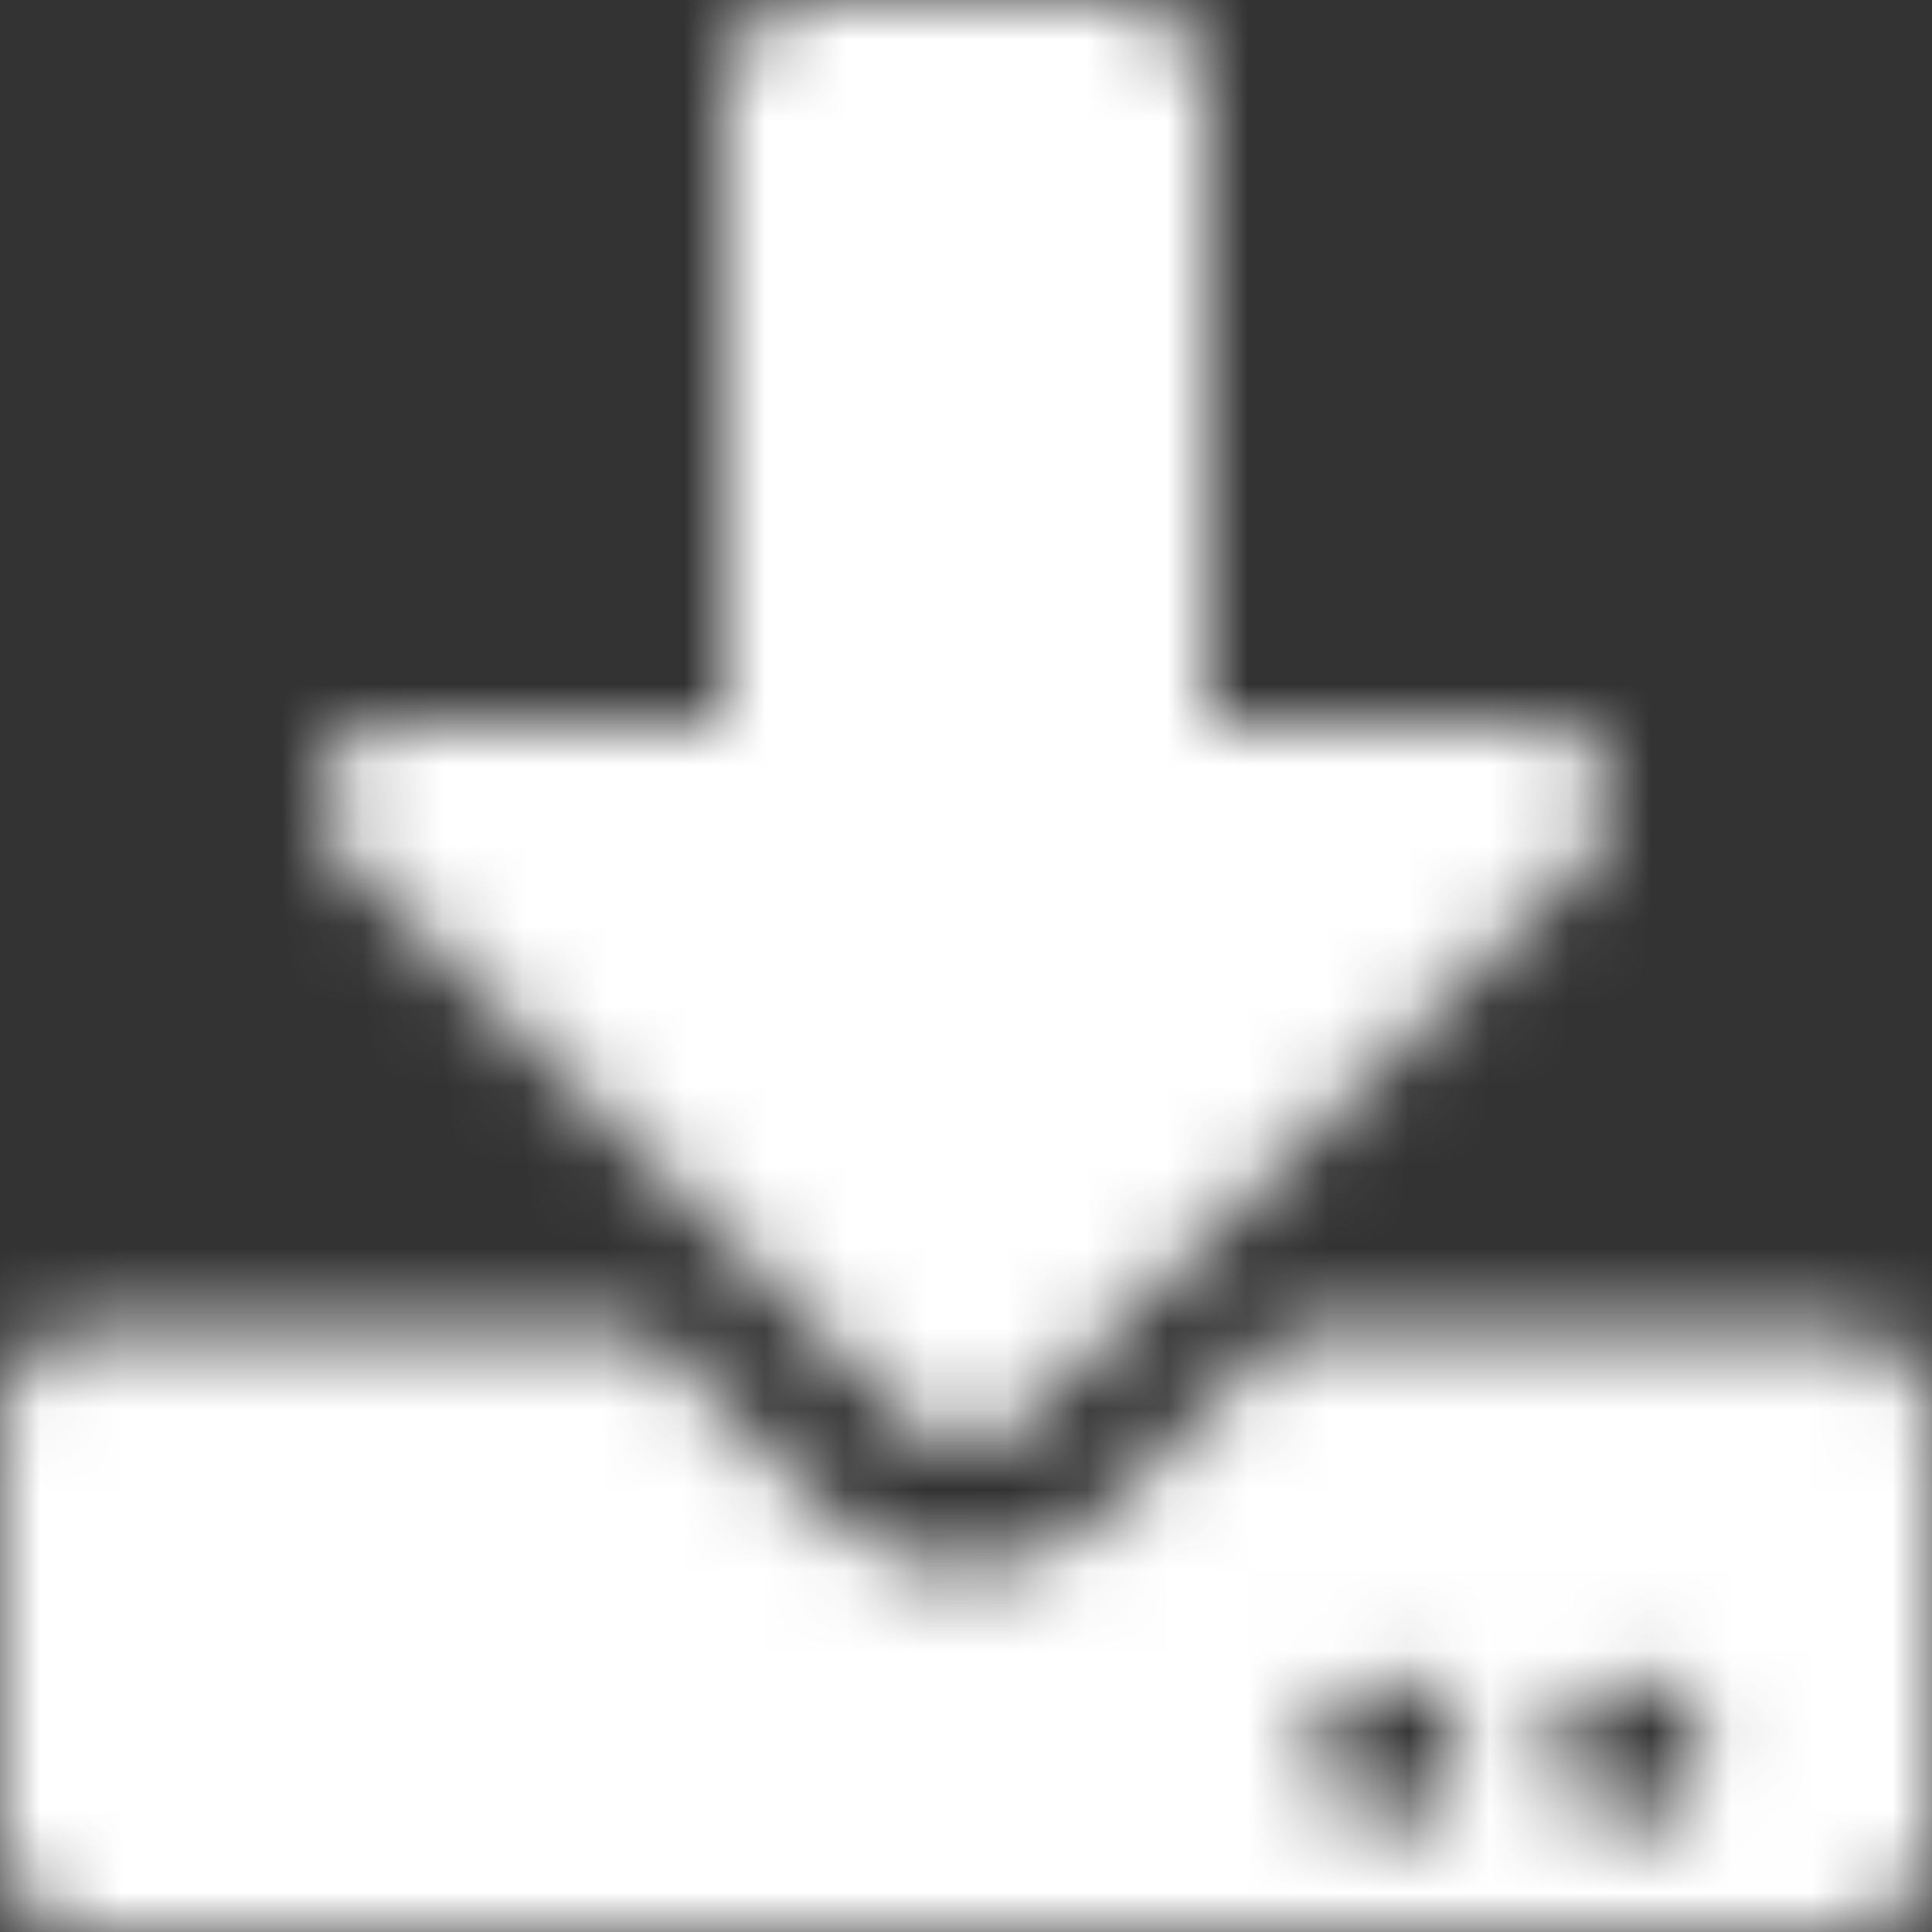 <?xml version="1.0" encoding="UTF-8"?>
<svg width="24px" height="24px" viewBox="0 0 24 24" version="1.1" xmlns="http://www.w3.org/2000/svg" xmlns:xlink="http://www.w3.org/1999/xlink">
    <rect x="0" y="0" width="24" height="24" fill="#333333" stroke="none"/>
    <!-- Generator: Sketch 50.2 (55047) - http://www.bohemiancoding.com/sketch -->
    <title>Icon/Solid/download</title>
    <desc>Created with Sketch.</desc>
    <defs>
        <path d="M10.125,0 L13.875,0 C14.498,0 15,0.502 15,1.125 L15,9 L19.111,9 C19.945,9 20.363,10.008 19.772,10.598 L12.642,17.733 C12.291,18.084 11.714,18.084 11.363,17.733 L4.223,10.598 C3.633,10.008 4.05,9 4.884,9 L9,9 L9,1.125 C9,0.502 9.502,0 10.125,0 Z M24,17.625 L24,22.875 C24,23.498 23.498,24 22.875,24 L1.125,24 C0.502,24 0,23.498 0,22.875 L0,17.625 C0,17.002 0.502,16.5 1.125,16.5 L8.002,16.5 L10.298,18.797 C11.241,19.739 12.759,19.739 13.702,18.797 L15.998,16.5 L22.875,16.5 C23.498,16.5 24,17.002 24,17.625 Z M18.188,21.75 C18.188,21.234 17.766,20.812 17.25,20.812 C16.734,20.812 16.312,21.234 16.312,21.75 C16.312,22.266 16.734,22.688 17.25,22.688 C17.766,22.688 18.188,22.266 18.188,21.75 Z M21.188,21.75 C21.188,21.234 20.766,20.812 20.25,20.812 C19.734,20.812 19.312,21.234 19.312,21.75 C19.312,22.266 19.734,22.688 20.25,22.688 C20.766,22.688 21.188,22.266 21.188,21.75 Z" id="path-1"></path>
    </defs>
    <g id="Icon/Solid/download" stroke="none" stroke-width="1" fill="none" fill-rule="evenodd">
        <mask id="mask-2" fill="white">
            <use xlink:href="#path-1"></use>
        </mask>
        <g id="Mask"></g>
        <g id="🎨-color" mask="url(#mask-2)" fill="#ffffff">
            <g id="Fill/Colour/Square/Black">
                <rect id="Rectangle" x="0" y="0" width="24" height="24"></rect>
            </g>
        </g>
    </g>
</svg>
